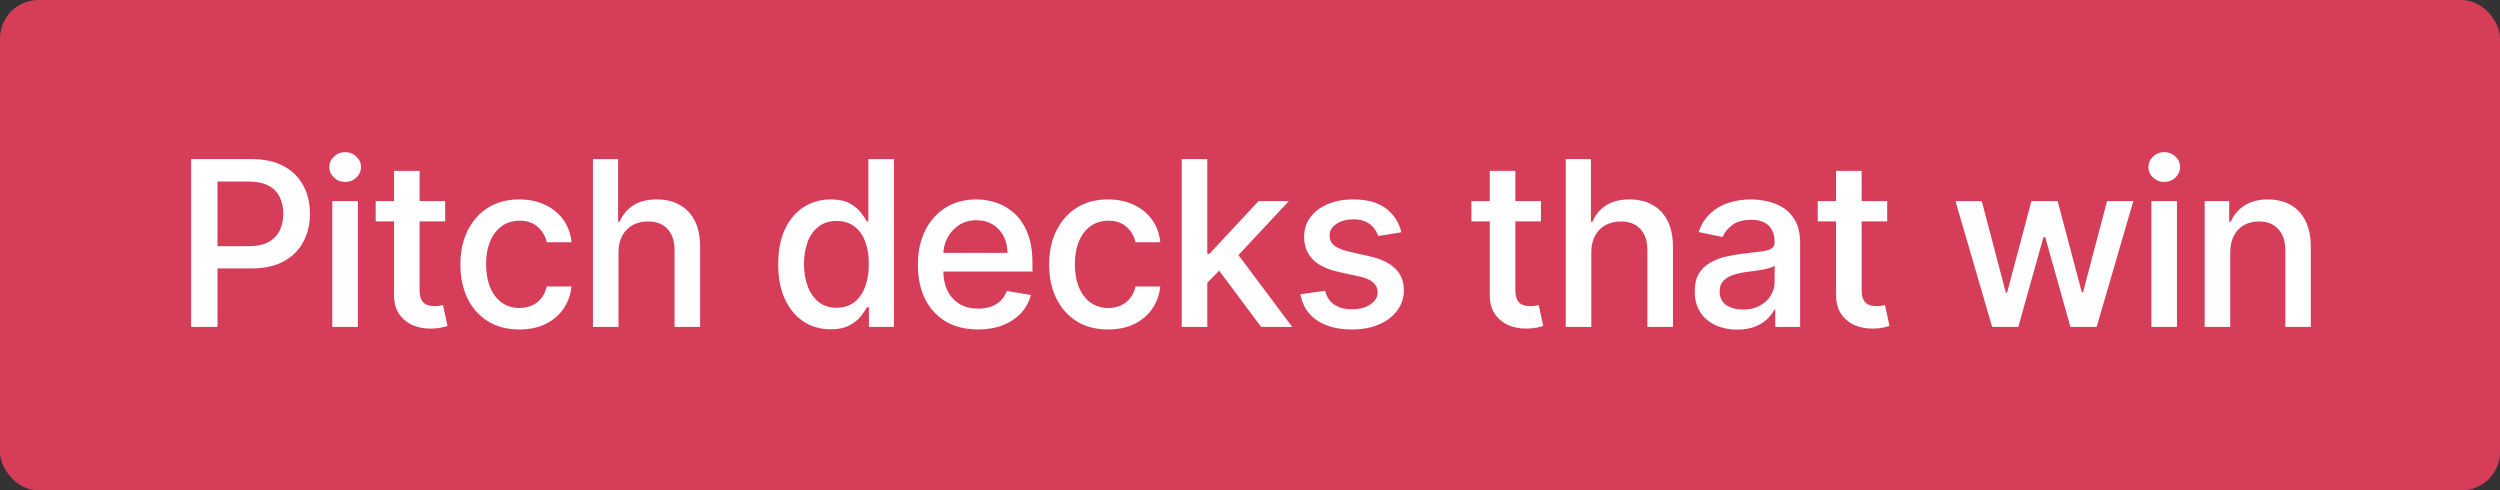 <svg width="260" height="51" viewBox="0 0 260 51" fill="none" xmlns="http://www.w3.org/2000/svg">
<rect x="0" y="0" width="260" height="51" fill="#333333" stroke="none"/>
<rect width="260" height="51" rx="4" fill="#D53D58"/>
<path d="M19.875 34V16.546H26.165C27.517 16.546 28.642 16.796 29.54 17.296C30.438 17.79 31.111 18.466 31.56 19.324C32.008 20.176 32.233 21.142 32.233 22.222C32.233 23.307 32.006 24.278 31.551 25.136C31.102 25.994 30.426 26.673 29.523 27.173C28.625 27.668 27.5 27.915 26.148 27.915H21.861V25.605H25.875C26.716 25.605 27.401 25.46 27.929 25.171C28.457 24.875 28.844 24.474 29.088 23.969C29.338 23.457 29.463 22.875 29.463 22.222C29.463 21.574 29.338 20.997 29.088 20.491C28.844 19.986 28.454 19.591 27.921 19.307C27.392 19.023 26.699 18.881 25.841 18.881H22.619V34H19.875ZM34.559 34V20.909H37.218V34H34.559ZM35.897 18.923C35.448 18.923 35.062 18.773 34.738 18.472C34.414 18.165 34.252 17.798 34.252 17.372C34.252 16.946 34.414 16.582 34.738 16.281C35.062 15.974 35.448 15.821 35.897 15.821C36.352 15.821 36.738 15.974 37.056 16.281C37.38 16.582 37.542 16.946 37.542 17.372C37.542 17.798 37.38 18.165 37.056 18.472C36.738 18.773 36.352 18.923 35.897 18.923ZM46.298 20.909V23.023H39.071V20.909H46.298ZM40.98 17.773H43.639V30.139C43.639 30.616 43.711 30.977 43.852 31.222C43.995 31.46 44.179 31.622 44.407 31.707C44.639 31.793 44.895 31.835 45.173 31.835C45.372 31.835 45.548 31.824 45.702 31.801C45.855 31.773 45.977 31.747 46.068 31.724L46.537 33.898C46.384 33.949 46.168 34.006 45.889 34.068C45.611 34.131 45.264 34.165 44.85 34.17C44.162 34.188 43.523 34.071 42.932 33.821C42.347 33.565 41.872 33.176 41.509 32.653C41.151 32.125 40.975 31.46 40.98 30.659V17.773ZM54.015 34.264C52.737 34.264 51.64 33.977 50.725 33.403C49.811 32.824 49.106 32.026 48.612 31.009C48.123 29.991 47.879 28.827 47.879 27.514C47.879 26.185 48.129 25.011 48.629 23.994C49.135 22.972 49.842 22.173 50.751 21.599C51.666 21.026 52.745 20.739 53.99 20.739C54.995 20.739 55.89 20.923 56.674 21.293C57.464 21.662 58.1 22.182 58.583 22.852C59.066 23.523 59.35 24.304 59.436 25.196H56.862C56.731 24.577 56.424 24.048 55.941 23.611C55.464 23.173 54.828 22.954 54.032 22.954C53.333 22.954 52.723 23.139 52.2 23.509C51.683 23.872 51.279 24.392 50.99 25.068C50.7 25.739 50.555 26.534 50.555 27.454C50.555 28.398 50.697 29.21 50.981 29.892C51.271 30.574 51.674 31.102 52.191 31.477C52.714 31.847 53.328 32.031 54.032 32.031C54.51 32.031 54.941 31.943 55.328 31.767C55.72 31.591 56.047 31.335 56.308 31C56.575 30.665 56.76 30.261 56.862 29.79H59.436C59.345 30.653 59.069 31.423 58.609 32.099C58.149 32.77 57.529 33.298 56.751 33.685C55.973 34.071 55.061 34.264 54.015 34.264ZM64.325 26.244V34H61.666V16.546H64.282V23.057H64.444C64.746 22.347 65.211 21.784 65.842 21.369C66.478 20.949 67.305 20.739 68.322 20.739C69.22 20.739 70.004 20.926 70.674 21.301C71.351 21.671 71.876 22.222 72.251 22.954C72.626 23.682 72.814 24.588 72.814 25.673V34H70.155V26.014C70.155 25.071 69.91 24.338 69.422 23.815C68.939 23.293 68.263 23.031 67.393 23.031C66.802 23.031 66.274 23.156 65.808 23.406C65.348 23.656 64.984 24.023 64.717 24.506C64.456 24.983 64.325 25.562 64.325 26.244ZM86.387 34.247C85.336 34.247 84.398 33.98 83.575 33.446C82.751 32.906 82.103 32.131 81.631 31.119C81.165 30.108 80.933 28.895 80.933 27.48C80.933 26.054 81.168 24.838 81.64 23.832C82.117 22.827 82.768 22.06 83.592 21.531C84.421 21.003 85.359 20.739 86.404 20.739C87.205 20.739 87.853 20.872 88.347 21.139C88.847 21.406 89.237 21.722 89.515 22.085C89.793 22.443 90.009 22.761 90.163 23.04H90.308V16.546H92.967V34H90.367V31.954H90.163C90.009 32.244 89.788 32.568 89.498 32.926C89.208 33.284 88.813 33.594 88.313 33.855C87.813 34.117 87.171 34.247 86.387 34.247ZM87.009 32.006C87.725 32.006 88.333 31.815 88.833 31.435C89.333 31.054 89.711 30.523 89.967 29.841C90.228 29.153 90.359 28.358 90.359 27.454C90.359 26.557 90.231 25.773 89.975 25.102C89.719 24.432 89.342 23.912 88.842 23.543C88.347 23.168 87.737 22.98 87.009 22.98C86.259 22.98 85.631 23.176 85.126 23.568C84.626 23.954 84.248 24.486 83.992 25.162C83.742 25.838 83.617 26.602 83.617 27.454C83.617 28.318 83.745 29.094 84.001 29.781C84.262 30.469 84.643 31.011 85.143 31.409C85.648 31.807 86.271 32.006 87.009 32.006ZM101.715 34.264C100.419 34.264 99.303 33.989 98.365 33.438C97.433 32.881 96.715 32.099 96.209 31.094C95.709 30.082 95.459 28.898 95.459 27.54C95.459 26.199 95.709 25.017 96.209 23.994C96.715 22.972 97.422 22.173 98.331 21.599C99.246 21.026 100.314 20.739 101.536 20.739C102.291 20.739 103.016 20.864 103.709 21.114C104.408 21.358 105.033 21.744 105.584 22.273C106.135 22.796 106.57 23.474 106.888 24.31C107.212 25.139 107.374 26.145 107.374 27.327V28.239H96.899V26.296H104.774C104.774 25.642 104.641 25.062 104.374 24.557C104.107 24.046 103.732 23.642 103.249 23.347C102.766 23.051 102.203 22.903 101.561 22.903C100.857 22.903 100.246 23.074 99.729 23.415C99.212 23.756 98.811 24.199 98.527 24.744C98.243 25.29 98.101 25.884 98.101 26.526V28.077C98.101 28.929 98.251 29.656 98.553 30.259C98.854 30.855 99.277 31.312 99.823 31.631C100.368 31.943 101.007 32.099 101.74 32.099C102.217 32.099 102.652 32.031 103.044 31.895C103.436 31.759 103.774 31.554 104.058 31.281C104.342 31.009 104.558 30.671 104.706 30.267L107.212 30.676C107.024 31.398 106.68 32.028 106.18 32.568C105.68 33.102 105.053 33.52 104.297 33.821C103.541 34.117 102.68 34.264 101.715 34.264ZM115.248 34.264C113.97 34.264 112.873 33.977 111.958 33.403C111.044 32.824 110.339 32.026 109.845 31.009C109.356 29.991 109.112 28.827 109.112 27.514C109.112 26.185 109.362 25.011 109.862 23.994C110.367 22.972 111.075 22.173 111.984 21.599C112.899 21.026 113.978 20.739 115.223 20.739C116.228 20.739 117.123 20.923 117.907 21.293C118.697 21.662 119.333 22.182 119.816 22.852C120.299 23.523 120.583 24.304 120.669 25.196H118.095C117.964 24.577 117.657 24.048 117.174 23.611C116.697 23.173 116.061 22.954 115.265 22.954C114.566 22.954 113.955 23.139 113.433 23.509C112.916 23.872 112.512 24.392 112.223 25.068C111.933 25.739 111.788 26.534 111.788 27.454C111.788 28.398 111.93 29.21 112.214 29.892C112.504 30.574 112.907 31.102 113.424 31.477C113.947 31.847 114.561 32.031 115.265 32.031C115.742 32.031 116.174 31.943 116.561 31.767C116.953 31.591 117.279 31.335 117.541 31C117.808 30.665 117.992 30.261 118.095 29.79H120.669C120.578 30.653 120.302 31.423 119.842 32.099C119.382 32.77 118.762 33.298 117.984 33.685C117.205 34.071 116.294 34.264 115.248 34.264ZM125.336 29.628L125.319 26.398H125.779L130.893 20.909H134.046L128.132 27.241H127.689L125.336 29.628ZM122.899 34V16.546H125.558V34H122.899ZM131.157 34L126.555 27.829L128.379 25.972L134.396 34H131.157ZM145.745 24.156L143.334 24.548C143.237 24.253 143.086 23.974 142.882 23.713C142.677 23.446 142.402 23.23 142.055 23.065C141.709 22.895 141.274 22.81 140.751 22.81C140.047 22.81 139.459 22.969 138.987 23.287C138.515 23.599 138.28 24.003 138.28 24.497C138.28 24.923 138.436 25.267 138.748 25.528C139.066 25.784 139.581 25.997 140.291 26.168L142.405 26.645C143.615 26.918 144.515 27.347 145.106 27.932C145.703 28.511 146.001 29.264 146.001 30.19C146.001 30.98 145.771 31.682 145.311 32.295C144.856 32.909 144.223 33.392 143.41 33.744C142.603 34.091 141.669 34.264 140.606 34.264C139.112 34.264 137.896 33.946 136.959 33.31C136.021 32.673 135.45 31.77 135.245 30.599L137.819 30.241C137.967 30.872 138.277 31.349 138.748 31.673C139.22 31.997 139.834 32.159 140.589 32.159C141.402 32.159 142.052 31.989 142.541 31.648C143.03 31.307 143.277 30.889 143.282 30.395C143.277 29.991 143.123 29.656 142.822 29.389C142.527 29.116 142.066 28.909 141.441 28.767L139.226 28.281C137.998 28.009 137.092 27.568 136.507 26.96C135.922 26.347 135.629 25.571 135.629 24.634C135.629 23.855 135.845 23.176 136.277 22.597C136.709 22.011 137.308 21.557 138.075 21.233C138.848 20.903 139.731 20.739 140.726 20.739C142.169 20.739 143.302 21.048 144.126 21.668C144.95 22.287 145.49 23.116 145.745 24.156ZM160.256 20.909V23.023H153.029V20.909H160.256ZM154.938 17.773H157.597V30.139C157.597 30.616 157.668 30.977 157.81 31.222C157.952 31.46 158.137 31.622 158.364 31.707C158.597 31.793 158.853 31.835 159.131 31.835C159.33 31.835 159.506 31.824 159.66 31.801C159.813 31.773 159.935 31.747 160.026 31.724L160.495 33.898C160.342 33.949 160.126 34.006 159.847 34.068C159.569 34.131 159.222 34.165 158.807 34.17C158.12 34.188 157.481 34.071 156.89 33.821C156.305 33.565 155.83 33.176 155.467 32.653C155.109 32.125 154.932 31.46 154.938 30.659V17.773ZM165.497 26.244V34H162.838V16.546H165.455V23.057H165.617C165.918 22.347 166.384 21.784 167.014 21.369C167.651 20.949 168.477 20.739 169.494 20.739C170.392 20.739 171.176 20.926 171.847 21.301C172.523 21.671 173.048 22.222 173.423 22.954C173.798 23.682 173.986 24.588 173.986 25.673V34H171.327V26.014C171.327 25.071 171.082 24.338 170.594 23.815C170.111 23.293 169.435 23.031 168.565 23.031C167.974 23.031 167.446 23.156 166.98 23.406C166.52 23.656 166.156 24.023 165.889 24.506C165.628 24.983 165.497 25.562 165.497 26.244ZM180.667 34.281C179.838 34.281 179.088 34.128 178.417 33.821C177.752 33.514 177.224 33.068 176.832 32.483C176.445 31.892 176.252 31.168 176.252 30.31C176.252 29.565 176.392 28.954 176.67 28.477C176.954 28 177.338 27.622 177.82 27.344C178.303 27.06 178.84 26.847 179.431 26.704C180.028 26.562 180.639 26.454 181.264 26.381C182.042 26.29 182.673 26.216 183.156 26.159C183.644 26.097 183.999 25.997 184.221 25.861C184.443 25.724 184.553 25.503 184.553 25.196V25.136C184.553 24.415 184.349 23.855 183.94 23.457C183.531 23.06 182.926 22.861 182.124 22.861C181.284 22.861 180.622 23.046 180.139 23.415C179.661 23.778 179.332 24.19 179.15 24.651L176.661 24.131C176.934 23.335 177.34 22.688 177.88 22.188C178.426 21.688 179.059 21.321 179.781 21.088C180.508 20.855 181.278 20.739 182.09 20.739C182.636 20.739 183.204 20.804 183.795 20.935C184.392 21.06 184.948 21.287 185.465 21.616C185.982 21.94 186.403 22.401 186.727 22.997C187.051 23.594 187.213 24.358 187.213 25.29V34H184.63V32.21H184.528C184.363 32.545 184.113 32.872 183.778 33.19C183.448 33.508 183.025 33.77 182.508 33.974C181.997 34.179 181.383 34.281 180.667 34.281ZM181.272 32.193C181.96 32.193 182.548 32.057 183.036 31.784C183.531 31.511 183.909 31.156 184.17 30.719C184.431 30.276 184.562 29.798 184.562 29.287V27.625C184.471 27.716 184.298 27.798 184.042 27.872C183.792 27.946 183.505 28.011 183.181 28.068C182.863 28.119 182.551 28.165 182.244 28.204C181.937 28.244 181.681 28.278 181.477 28.307C180.988 28.375 180.545 28.483 180.147 28.631C179.749 28.773 179.431 28.98 179.193 29.253C178.96 29.52 178.843 29.875 178.843 30.318C178.843 30.938 179.07 31.406 179.525 31.724C179.985 32.037 180.568 32.193 181.272 32.193ZM196.269 20.909V23.023H189.042V20.909H196.269ZM190.951 17.773H193.61V30.139C193.61 30.616 193.681 30.977 193.823 31.222C193.965 31.46 194.15 31.622 194.377 31.707C194.61 31.793 194.866 31.835 195.144 31.835C195.343 31.835 195.519 31.824 195.673 31.801C195.826 31.773 195.948 31.747 196.039 31.724L196.508 33.898C196.355 33.949 196.139 34.006 195.86 34.068C195.582 34.131 195.235 34.165 194.821 34.17C194.133 34.188 193.494 34.071 192.903 33.821C192.318 33.565 191.843 33.176 191.48 32.653C191.122 32.125 190.946 31.46 190.951 30.659V17.773ZM207.184 34L203.366 20.909H206.101L208.607 30.438H208.735L211.266 20.909H213.993L216.508 30.395H216.635L219.133 20.909H221.868L218.05 34H215.323L212.706 24.668H212.519L209.902 34H207.184ZM223.743 34V20.909H226.402V34H223.743ZM225.081 18.923C224.632 18.923 224.246 18.773 223.922 18.472C223.598 18.165 223.436 17.798 223.436 17.372C223.436 16.946 223.598 16.582 223.922 16.281C224.246 15.974 224.632 15.821 225.081 15.821C225.535 15.821 225.922 15.974 226.24 16.281C226.564 16.582 226.726 16.946 226.726 17.372C226.726 17.798 226.564 18.165 226.24 18.472C225.922 18.773 225.535 18.923 225.081 18.923ZM231.945 26.244V34H229.286V20.909H231.835V23.057H231.996C232.298 22.358 232.772 21.798 233.42 21.378C234.068 20.952 234.883 20.739 235.866 20.739C236.758 20.739 237.539 20.926 238.21 21.301C238.88 21.676 239.4 22.23 239.769 22.963C240.144 23.696 240.329 24.599 240.323 25.673V34H237.673V26.014C237.673 25.077 237.428 24.347 236.94 23.824C236.457 23.296 235.789 23.031 234.937 23.031C234.357 23.031 233.84 23.156 233.386 23.406C232.937 23.656 232.585 24.023 232.329 24.506C232.073 24.983 231.945 25.562 231.945 26.244Z" fill="white"/>
</svg>
